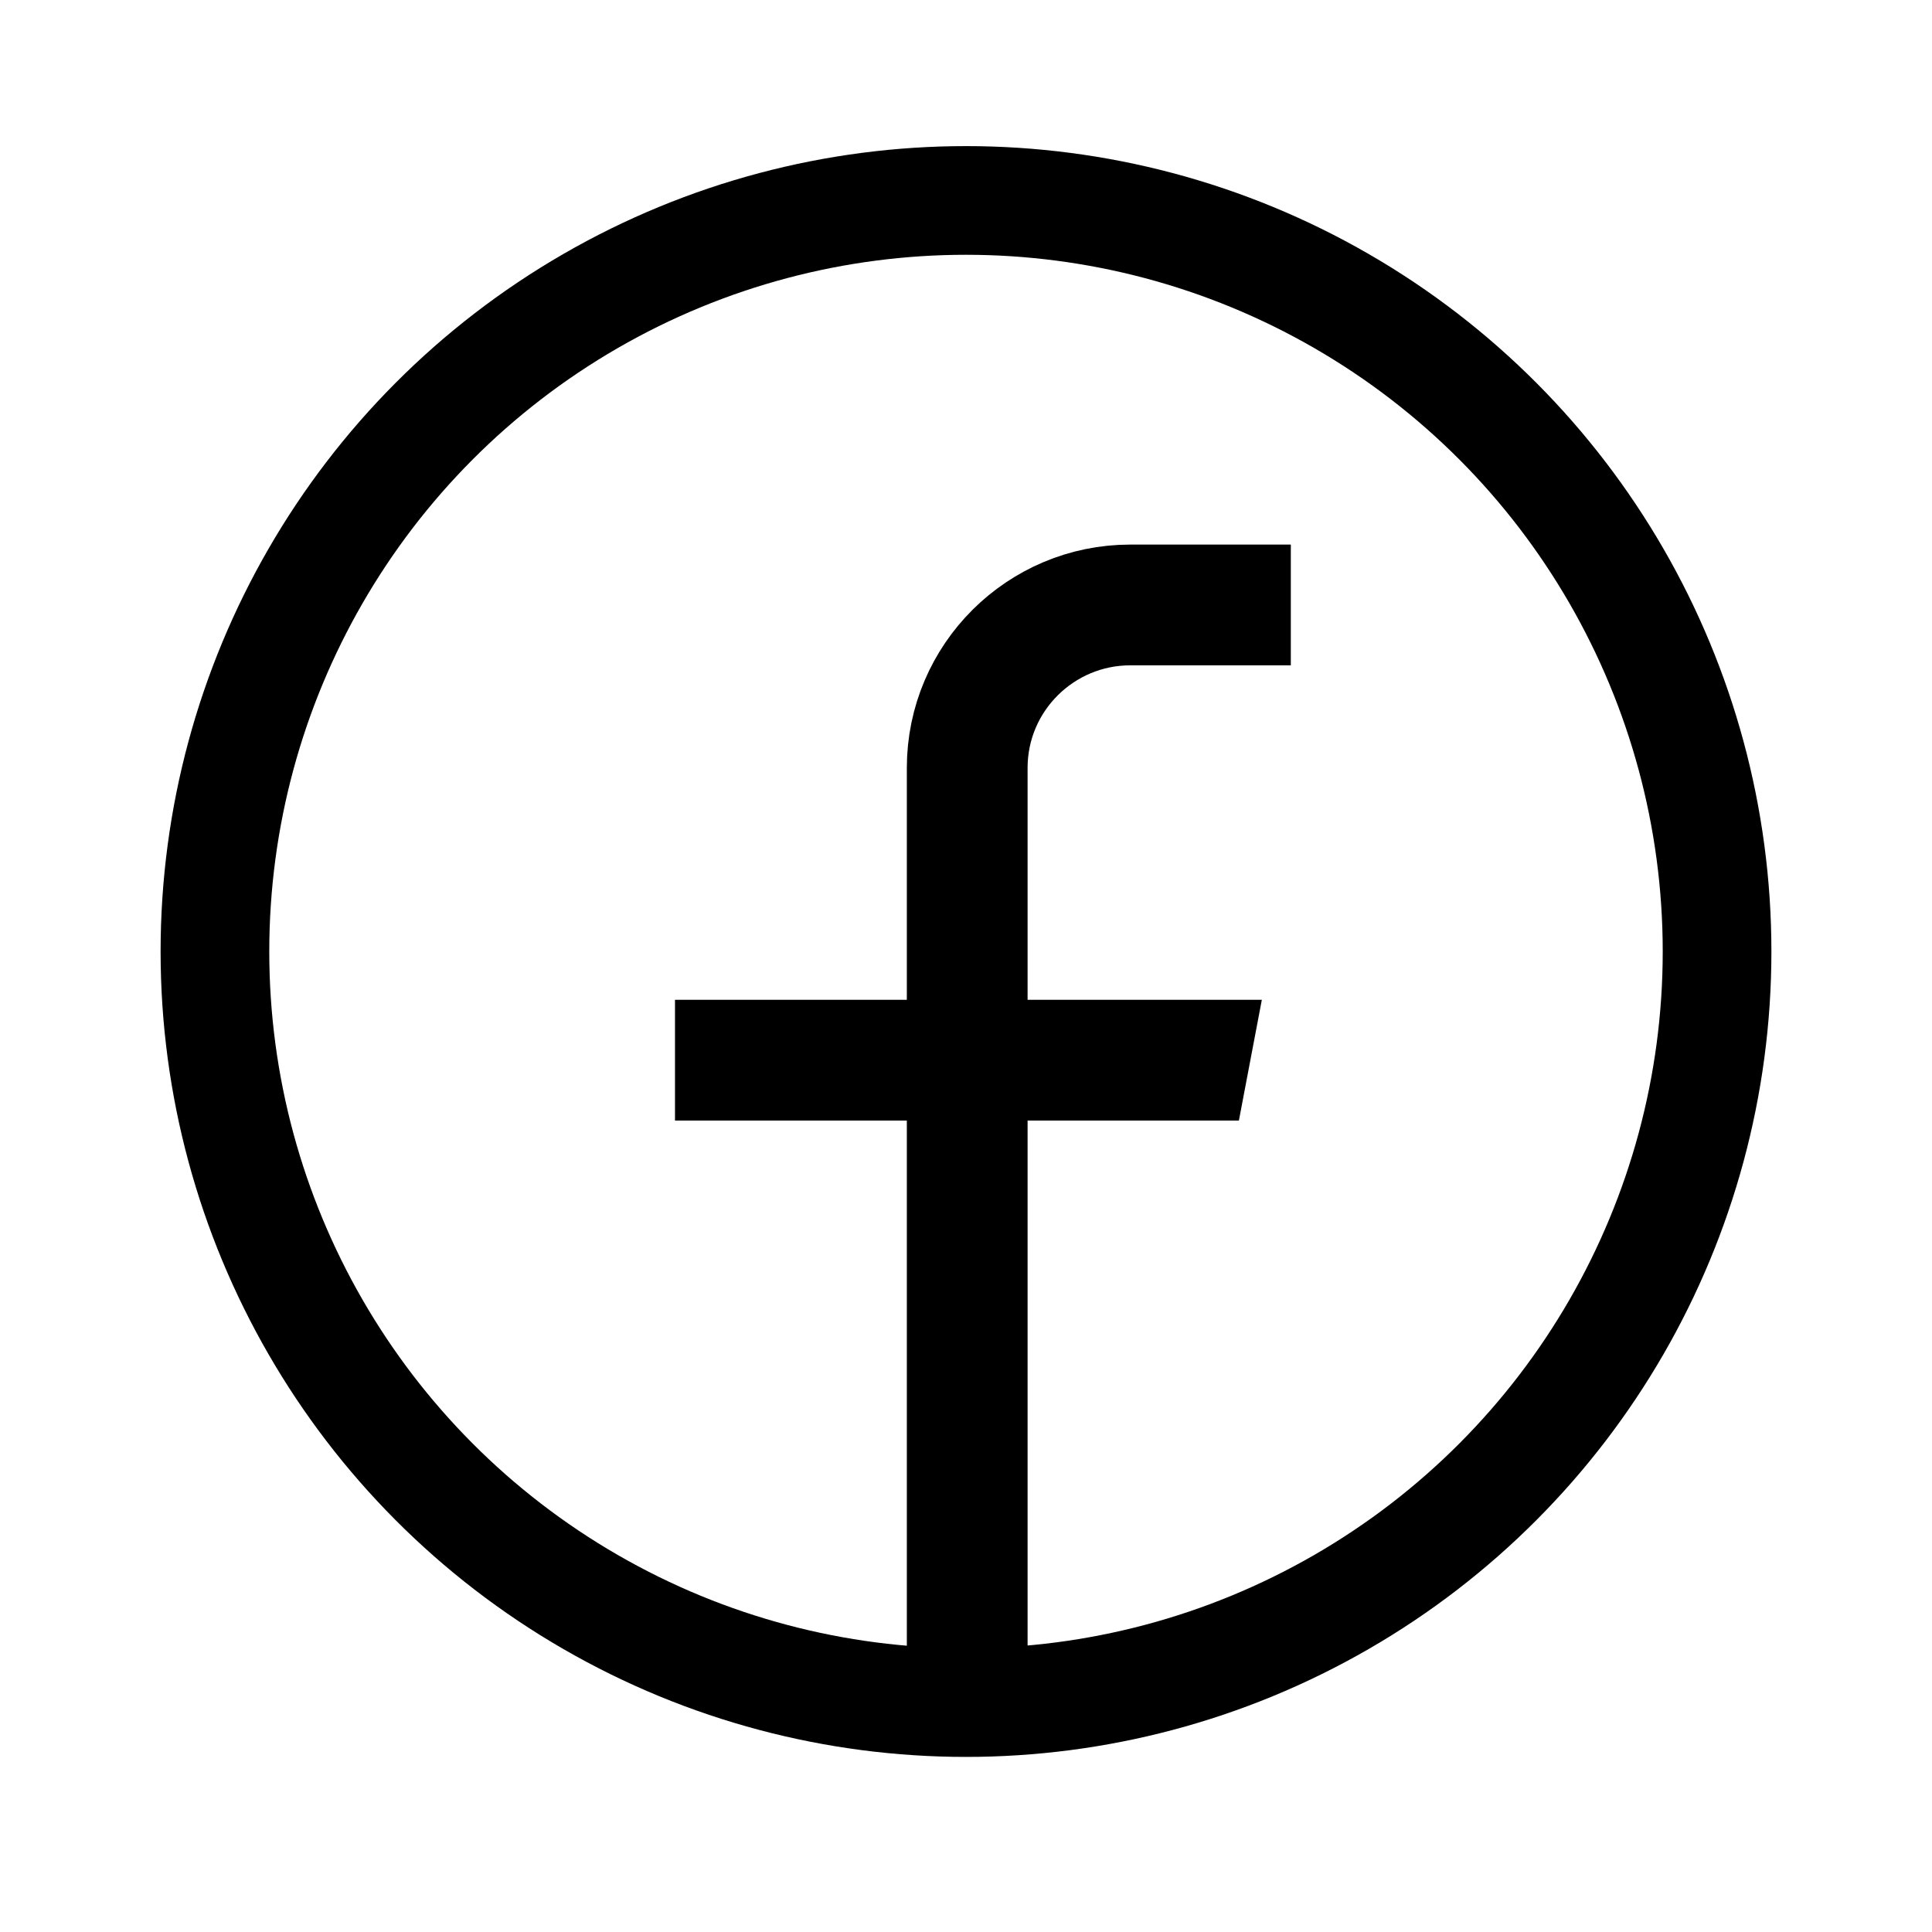 <?xml version="1.0" encoding="UTF-8"?>
<svg id="Layer_1" data-name="Layer 1" xmlns="http://www.w3.org/2000/svg" version="1.1" viewBox="0 0 160 160">
  <defs>
    <style>
      .cls-1 {
        stroke-miterlimit: 10;
        stroke-width: 10px;
      }

      .cls-1, .cls-2 {
        fill: none;
        stroke: #000;
      }

      .cls-2 {
        stroke-linecap: round;
        stroke-linejoin: round;
        stroke-width: 9px;
      }

      .cls-3 {
        fill: #000;
        stroke-width: 0px;
      }
    </style>
  </defs>
  <circle class="cls-2" cx="80" cy="78.8" r="62.2"/>
  <path class="cls-1" d="M106.9,50.1h-13.3c-7.4,0-13.5,6-13.5,13.5v79.8"/>
  <polygon class="cls-3" points="102.6 92.8 55.9 92.8 55.9 82.8 104.5 82.8 102.6 92.8"/>
</svg>